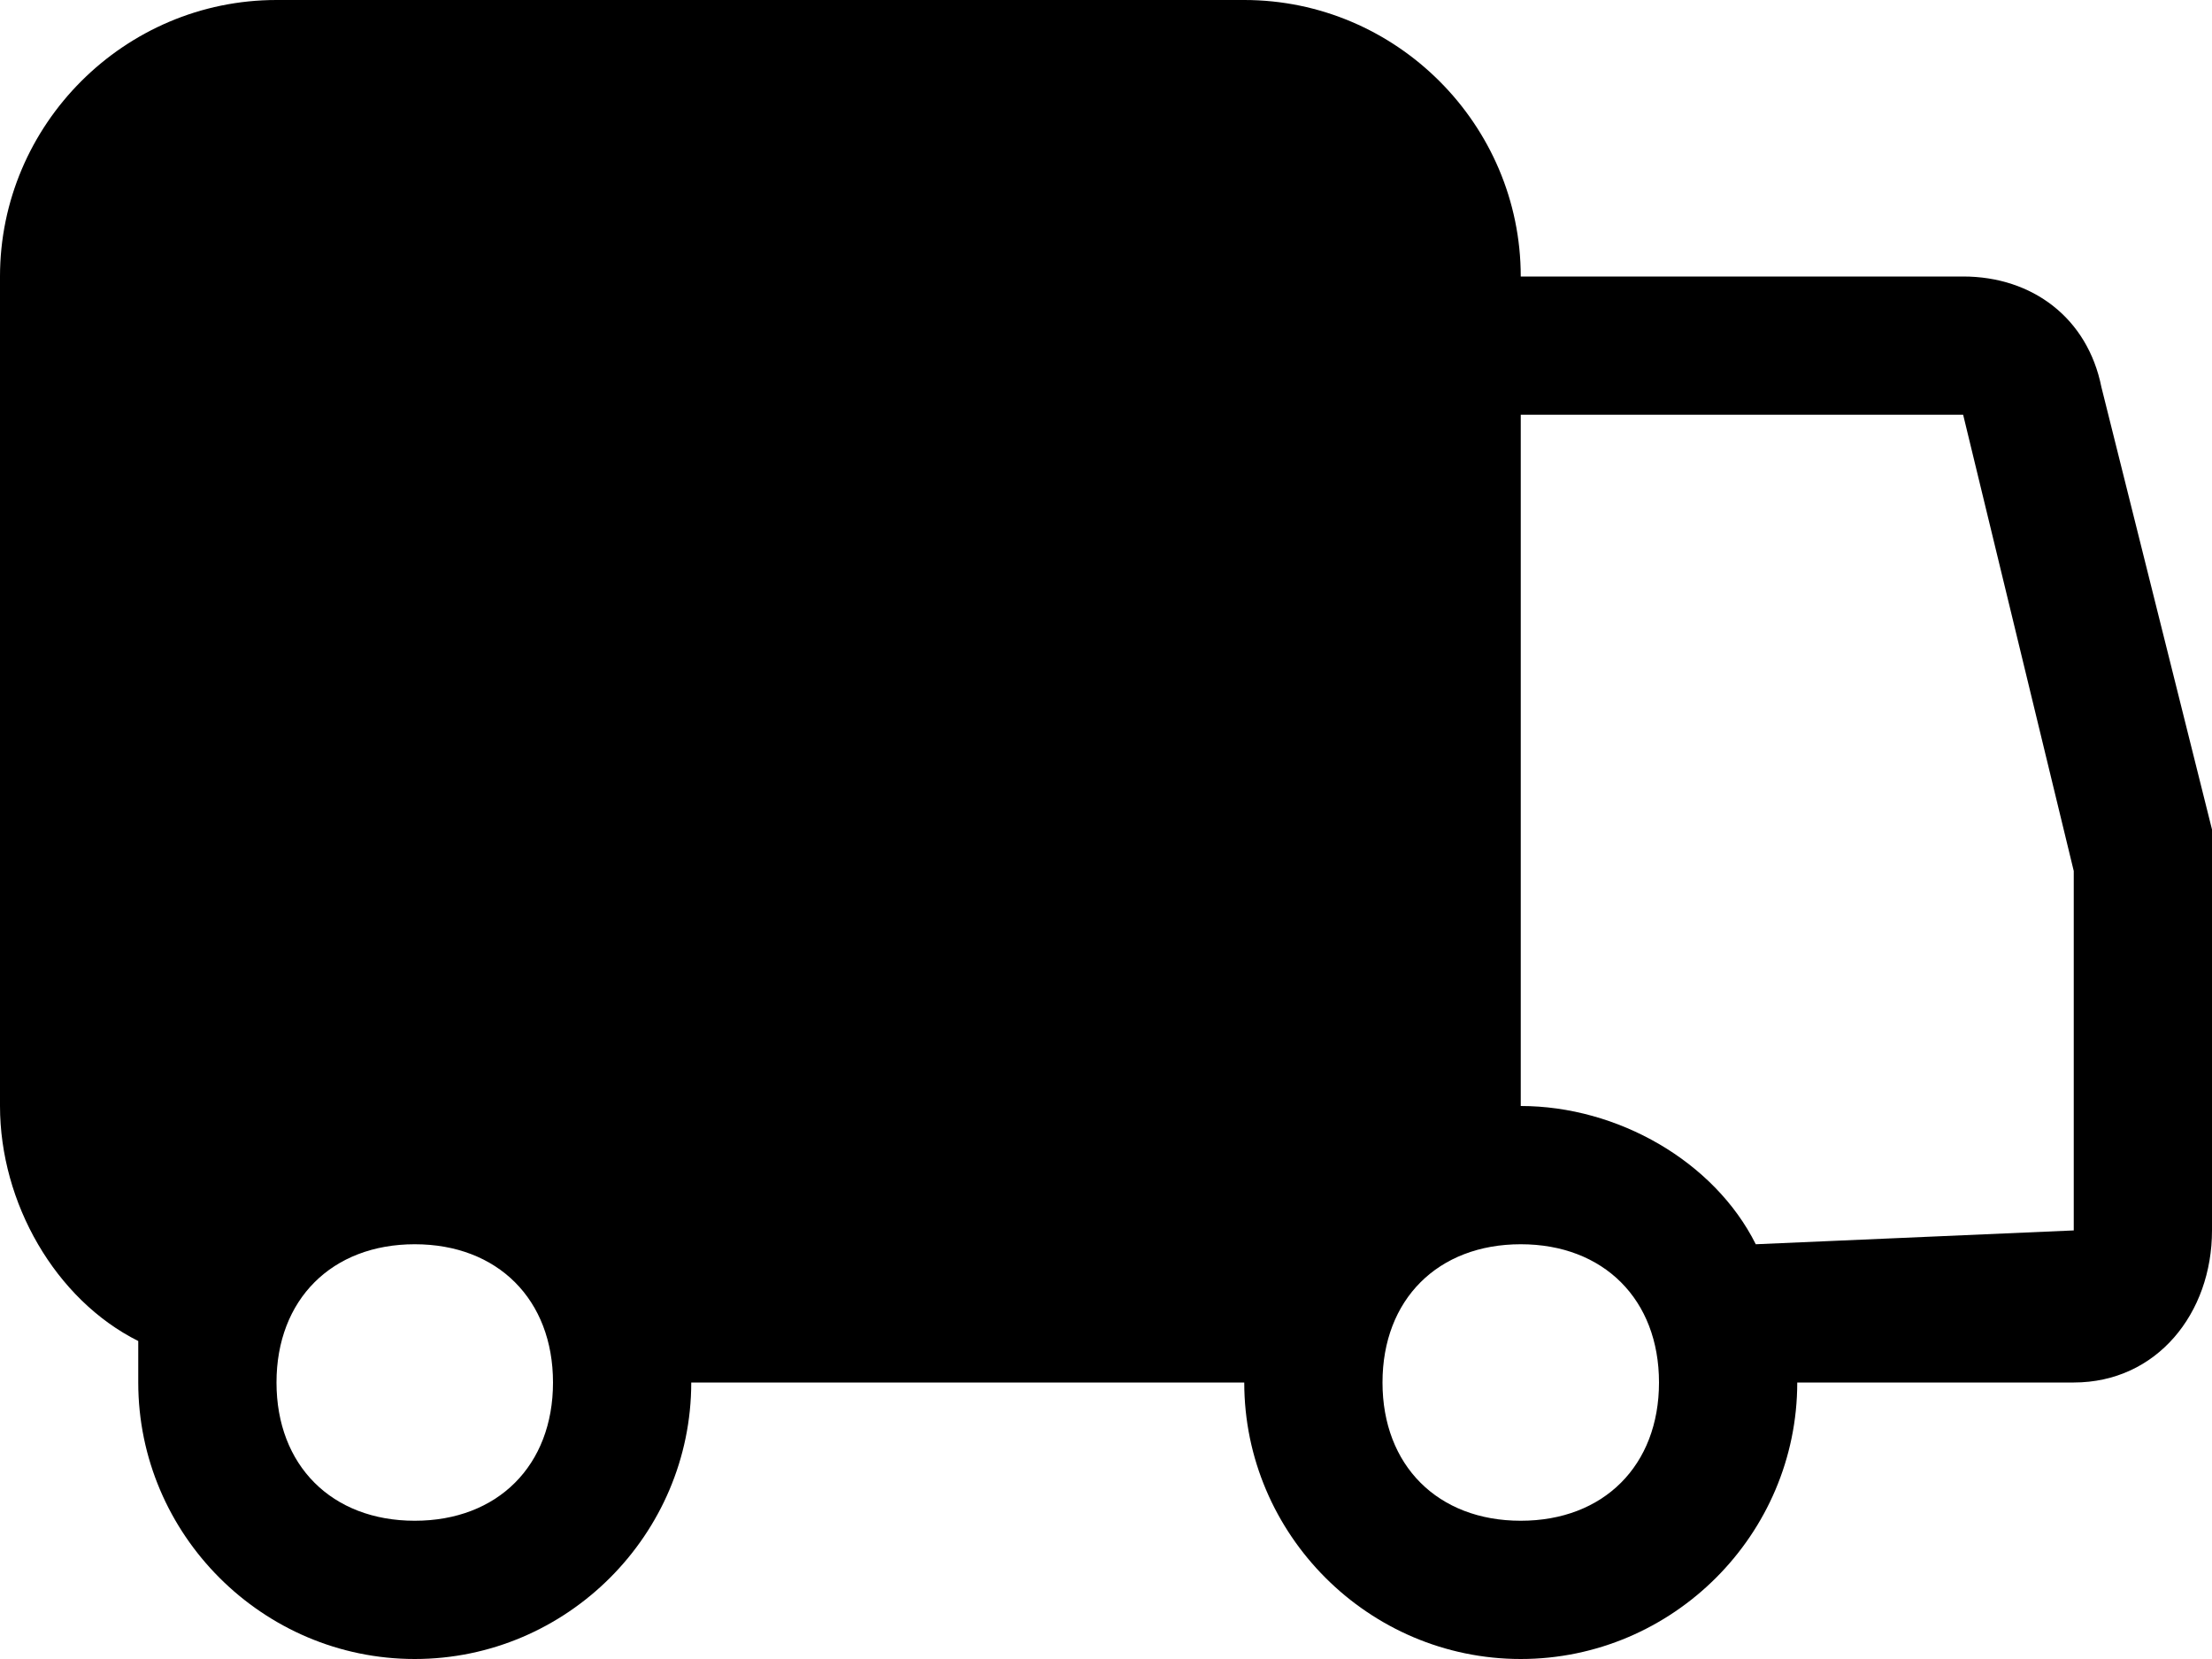 <?xml version="1.0" encoding="utf-8"?>
<!-- Generator: Adobe Illustrator 27.0.0, SVG Export Plug-In . SVG Version: 6.00 Build 0)  -->
<svg version="1.1" id="レイヤー_1" xmlns="http://www.w3.org/2000/svg" xmlns:xlink="http://www.w3.org/1999/xlink" x="0px"
	 y="0px" viewBox="0 0 16 12" style="enable-background:new 0 0 16 12;" xml:space="preserve">
<style type="text/css">
	.st0{fill:none;}
</style>
<g>
	<path class="st0" d="M14.2,3H11v5c0,0.4-0.1,0.7-0.3,1H15c0,0,0,0,0-0.1V6.3L14.2,3L14.2,3z"/>
	<path class="st0" d="M12.7,9H15c0,0,0,0,0-0.1V6.3L14.2,3l0,0H11v5C11.7,8,12.4,8.4,12.7,9z"/>
	<path d="M16,6l-0.8-3.2c-0.1-0.5-0.5-0.8-1-0.8H11c0-1.1-0.9-2-2-2H2C0.9,0,0,0.9,0,2v6c0,0.7,0.4,1.4,1,1.7C1,9.8,1,9.9,1,10
		c0,1.1,0.9,2,2,2s2-0.9,2-2h2.5H9c0,1.1,0.9,2,2,2s2-0.9,2-2h2c0.6,0,1-0.5,1-1.1V6.3C16,6.2,16,6.1,16,6z M3,11c-0.6,0-1-0.4-1-1
		s0.4-1,1-1s1,0.4,1,1S3.6,11,3,11z M11,11c-0.6,0-1-0.4-1-1s0.4-1,1-1s1,0.4,1,1S11.6,11,11,11z M15,8.9C15,9,15,9,15,8.9L12.7,9
		c-0.3-0.6-1-1-1.7-1V3h3.2l0,0L15,6.3V8.9z"/>
</g>
</svg>

